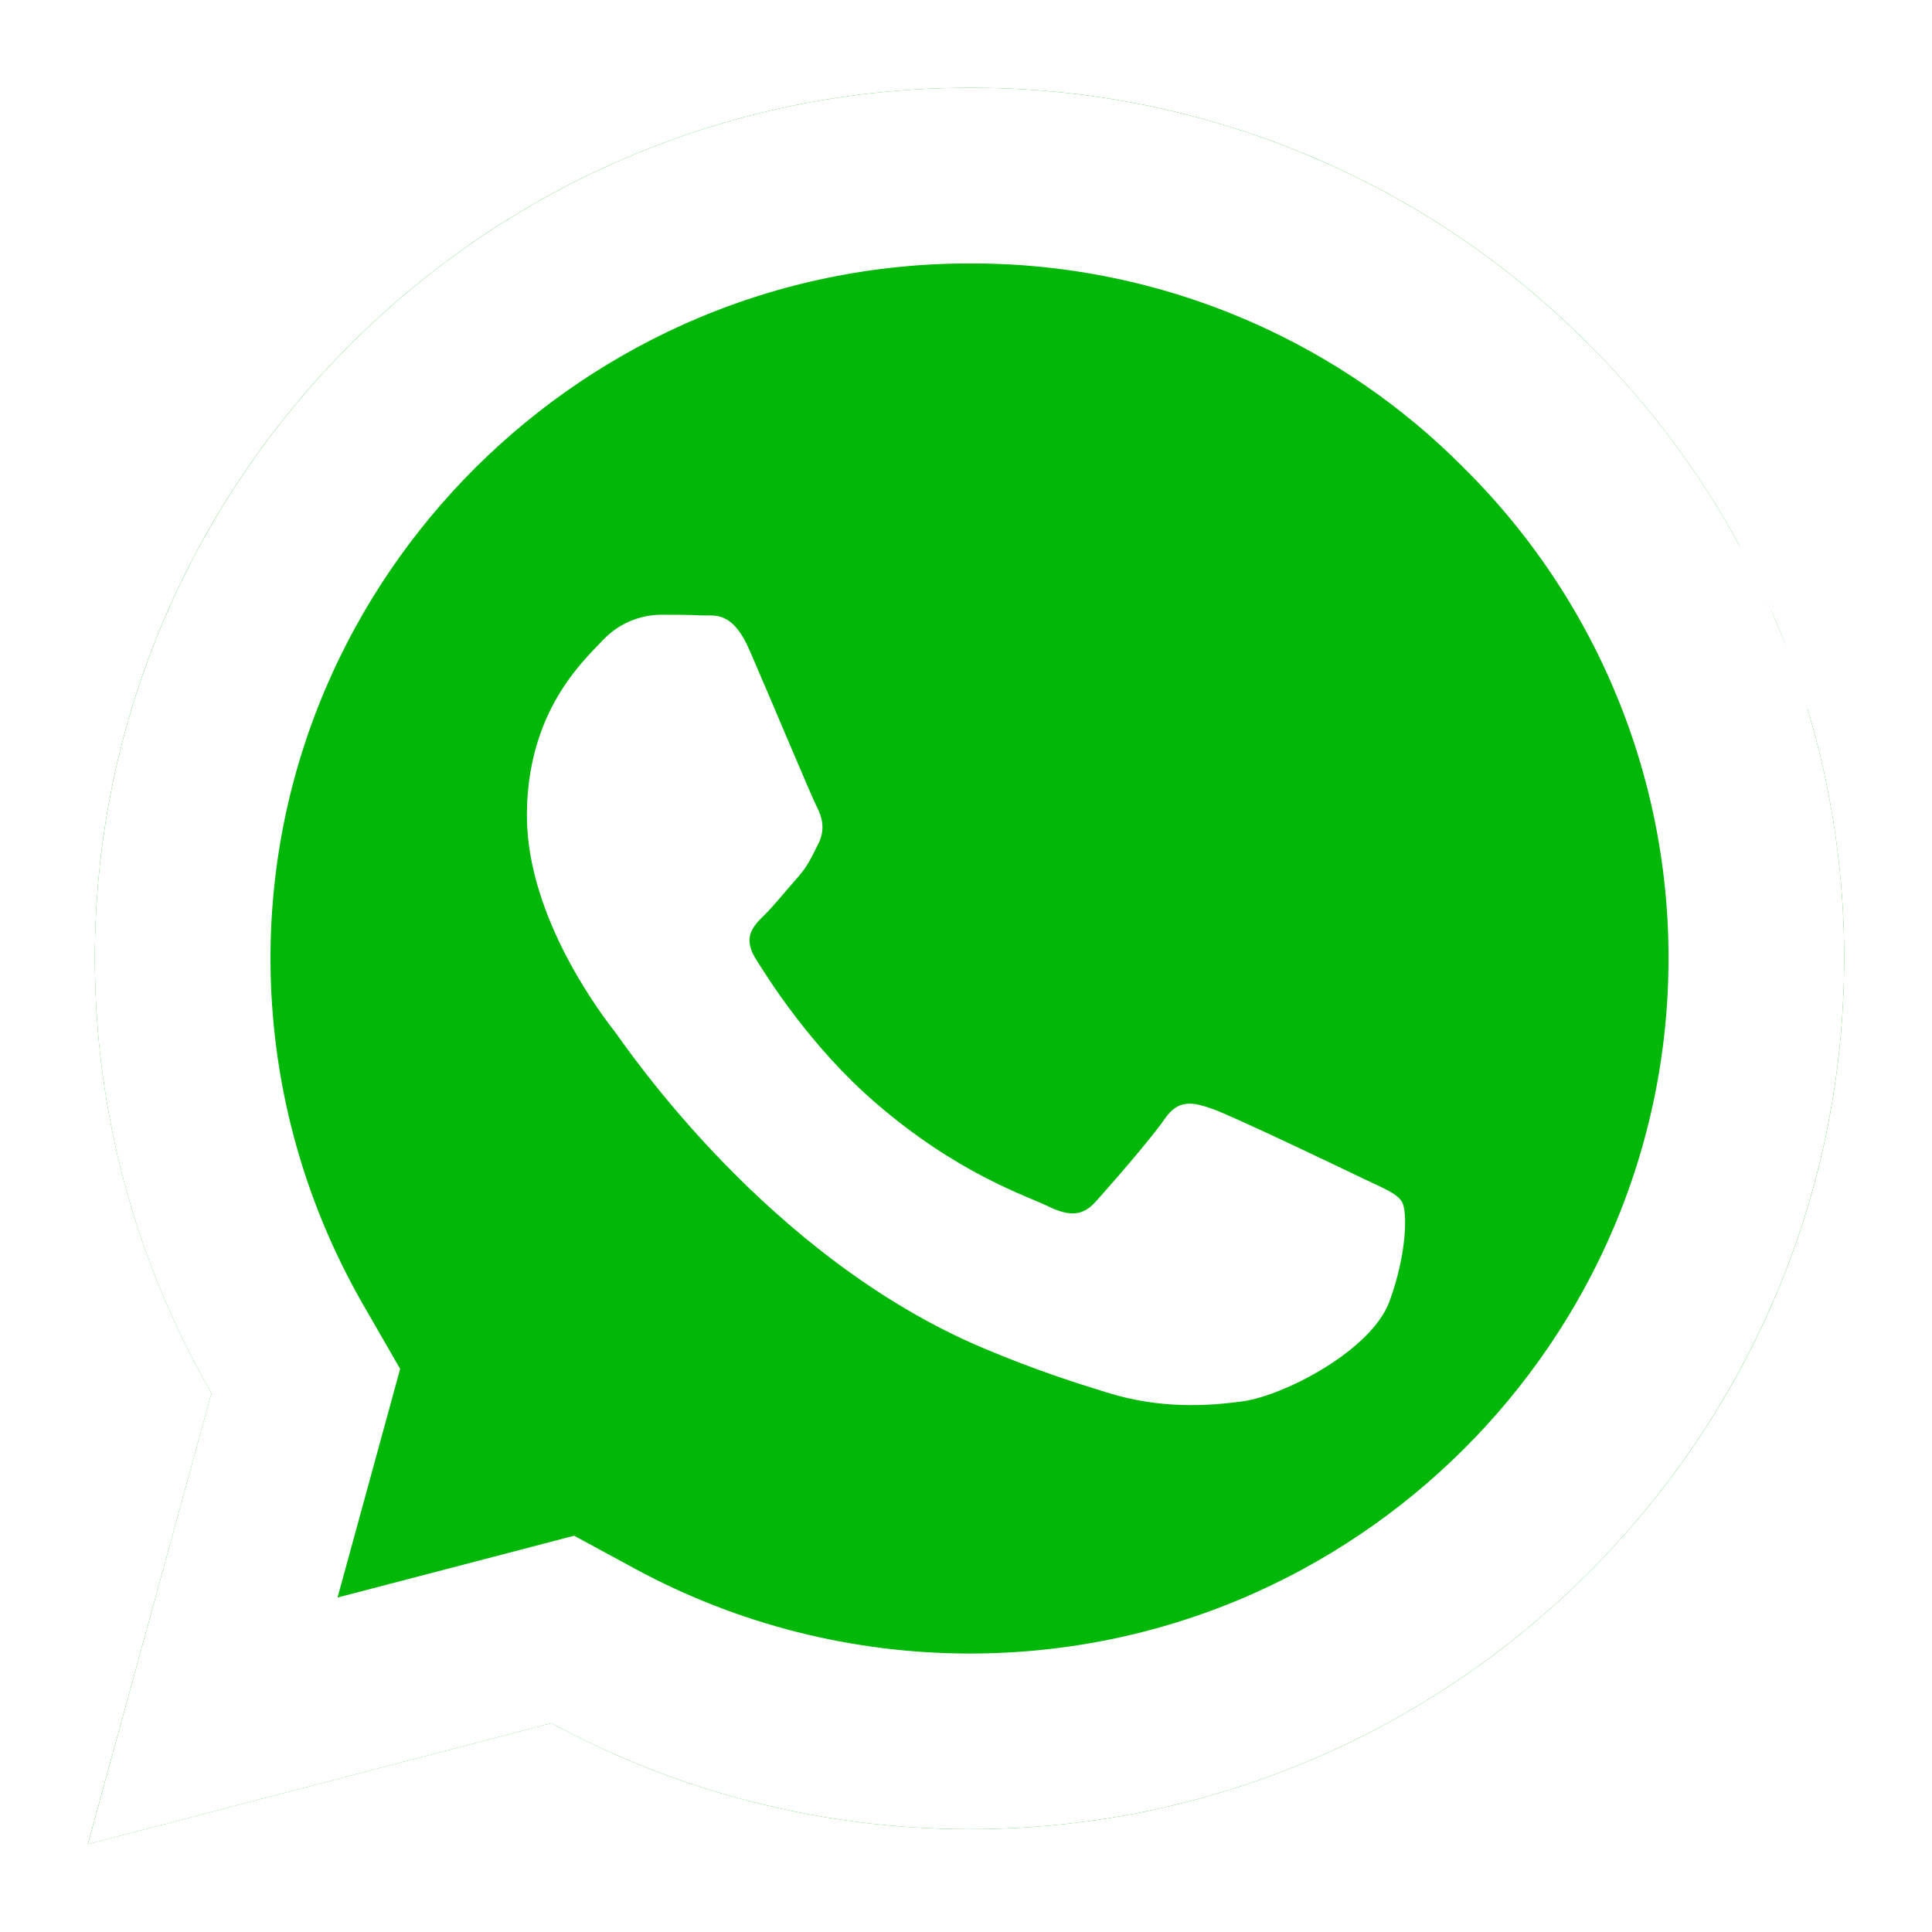 <svg width="22" height="22" viewBox="0 0 22 22" fill="none" xmlns="http://www.w3.org/2000/svg">
<g filter="url(#filter0_d_5325_109485)">
<path d="M14.851 1.749C16.06 2.248 17.157 2.982 18.078 3.908H18.077C19.004 4.826 19.74 5.918 20.242 7.121C20.744 8.324 21.001 9.614 21 10.916C20.995 16.381 16.527 20.829 11.043 20.829H11.038C9.375 20.828 7.739 20.414 6.279 19.622L1 21L2.408 15.864C1.54 14.357 1.08 12.656 1.08 10.908C1.085 5.448 5.554 1 11.038 1C12.346 0.995 13.643 1.25 14.851 1.749Z" fill="#01B808"/>
<path d="M19.319 7.506L20.242 7.121L19.319 7.506C19.77 8.587 20.001 9.745 20 10.915V10.915C19.995 15.825 15.979 19.829 11.043 19.829H11.038C11.038 19.829 11.038 19.829 11.038 19.829C9.541 19.828 8.069 19.455 6.755 18.743L6.408 18.555L6.026 18.655L2.422 19.596L3.372 16.128L3.482 15.726L3.274 15.365C2.493 14.009 2.08 12.48 2.08 10.908C2.085 6.004 6.103 2 11.038 2L11.041 2C12.218 1.996 13.383 2.225 14.47 2.674C15.493 3.096 16.426 3.705 17.222 4.469L17.373 4.618C18.207 5.444 18.868 6.425 19.319 7.506Z" stroke="white" stroke-width="2"/>
</g>
<path d="M15.492 13.406C15.247 13.287 14.038 12.71 13.811 12.629C13.585 12.55 13.419 12.509 13.258 12.748C13.093 12.985 12.62 13.525 12.479 13.681C12.337 13.841 12.191 13.859 11.945 13.741C11.7 13.62 10.906 13.37 9.967 12.555C9.234 11.923 8.743 11.141 8.597 10.904C8.455 10.665 8.583 10.538 8.706 10.418C8.814 10.313 8.951 10.139 9.074 10.002C9.198 9.865 9.239 9.764 9.32 9.605C9.4 9.444 9.362 9.306 9.301 9.187C9.239 9.068 8.748 7.892 8.541 7.418C8.342 6.949 8.139 7.014 7.988 7.008C7.846 7 7.681 7 7.516 7C7.391 7.003 7.268 7.031 7.155 7.082C7.042 7.133 6.941 7.207 6.858 7.297C6.632 7.536 6 8.112 6 9.288C6 10.464 6.882 11.595 7.006 11.755C7.128 11.915 8.738 14.321 11.209 15.356C11.793 15.603 12.253 15.748 12.612 15.859C13.202 16.042 13.735 16.015 14.16 15.956C14.632 15.886 15.615 15.378 15.822 14.82C16.026 14.262 16.026 13.785 15.964 13.685C15.903 13.584 15.738 13.525 15.492 13.406Z" fill="white"/>
<defs>
<filter id="filter0_d_5325_109485" x="0" y="0" width="22" height="22" filterUnits="userSpaceOnUse" color-interpolation-filters="sRGB">
<feFlood flood-opacity="0" result="BackgroundImageFix"/>
<feColorMatrix in="SourceAlpha" type="matrix" values="0 0 0 0 0 0 0 0 0 0 0 0 0 0 0 0 0 0 127 0" result="hardAlpha"/>
<feOffset/>
<feGaussianBlur stdDeviation="0.5"/>
<feComposite in2="hardAlpha" operator="out"/>
<feColorMatrix type="matrix" values="0 0 0 0 0 0 0 0 0 0 0 0 0 0 0 0 0 0 0.15 0"/>
<feBlend mode="normal" in2="BackgroundImageFix" result="effect1_dropShadow_5325_109485"/>
<feBlend mode="normal" in="SourceGraphic" in2="effect1_dropShadow_5325_109485" result="shape"/>
</filter>
</defs>
</svg>
